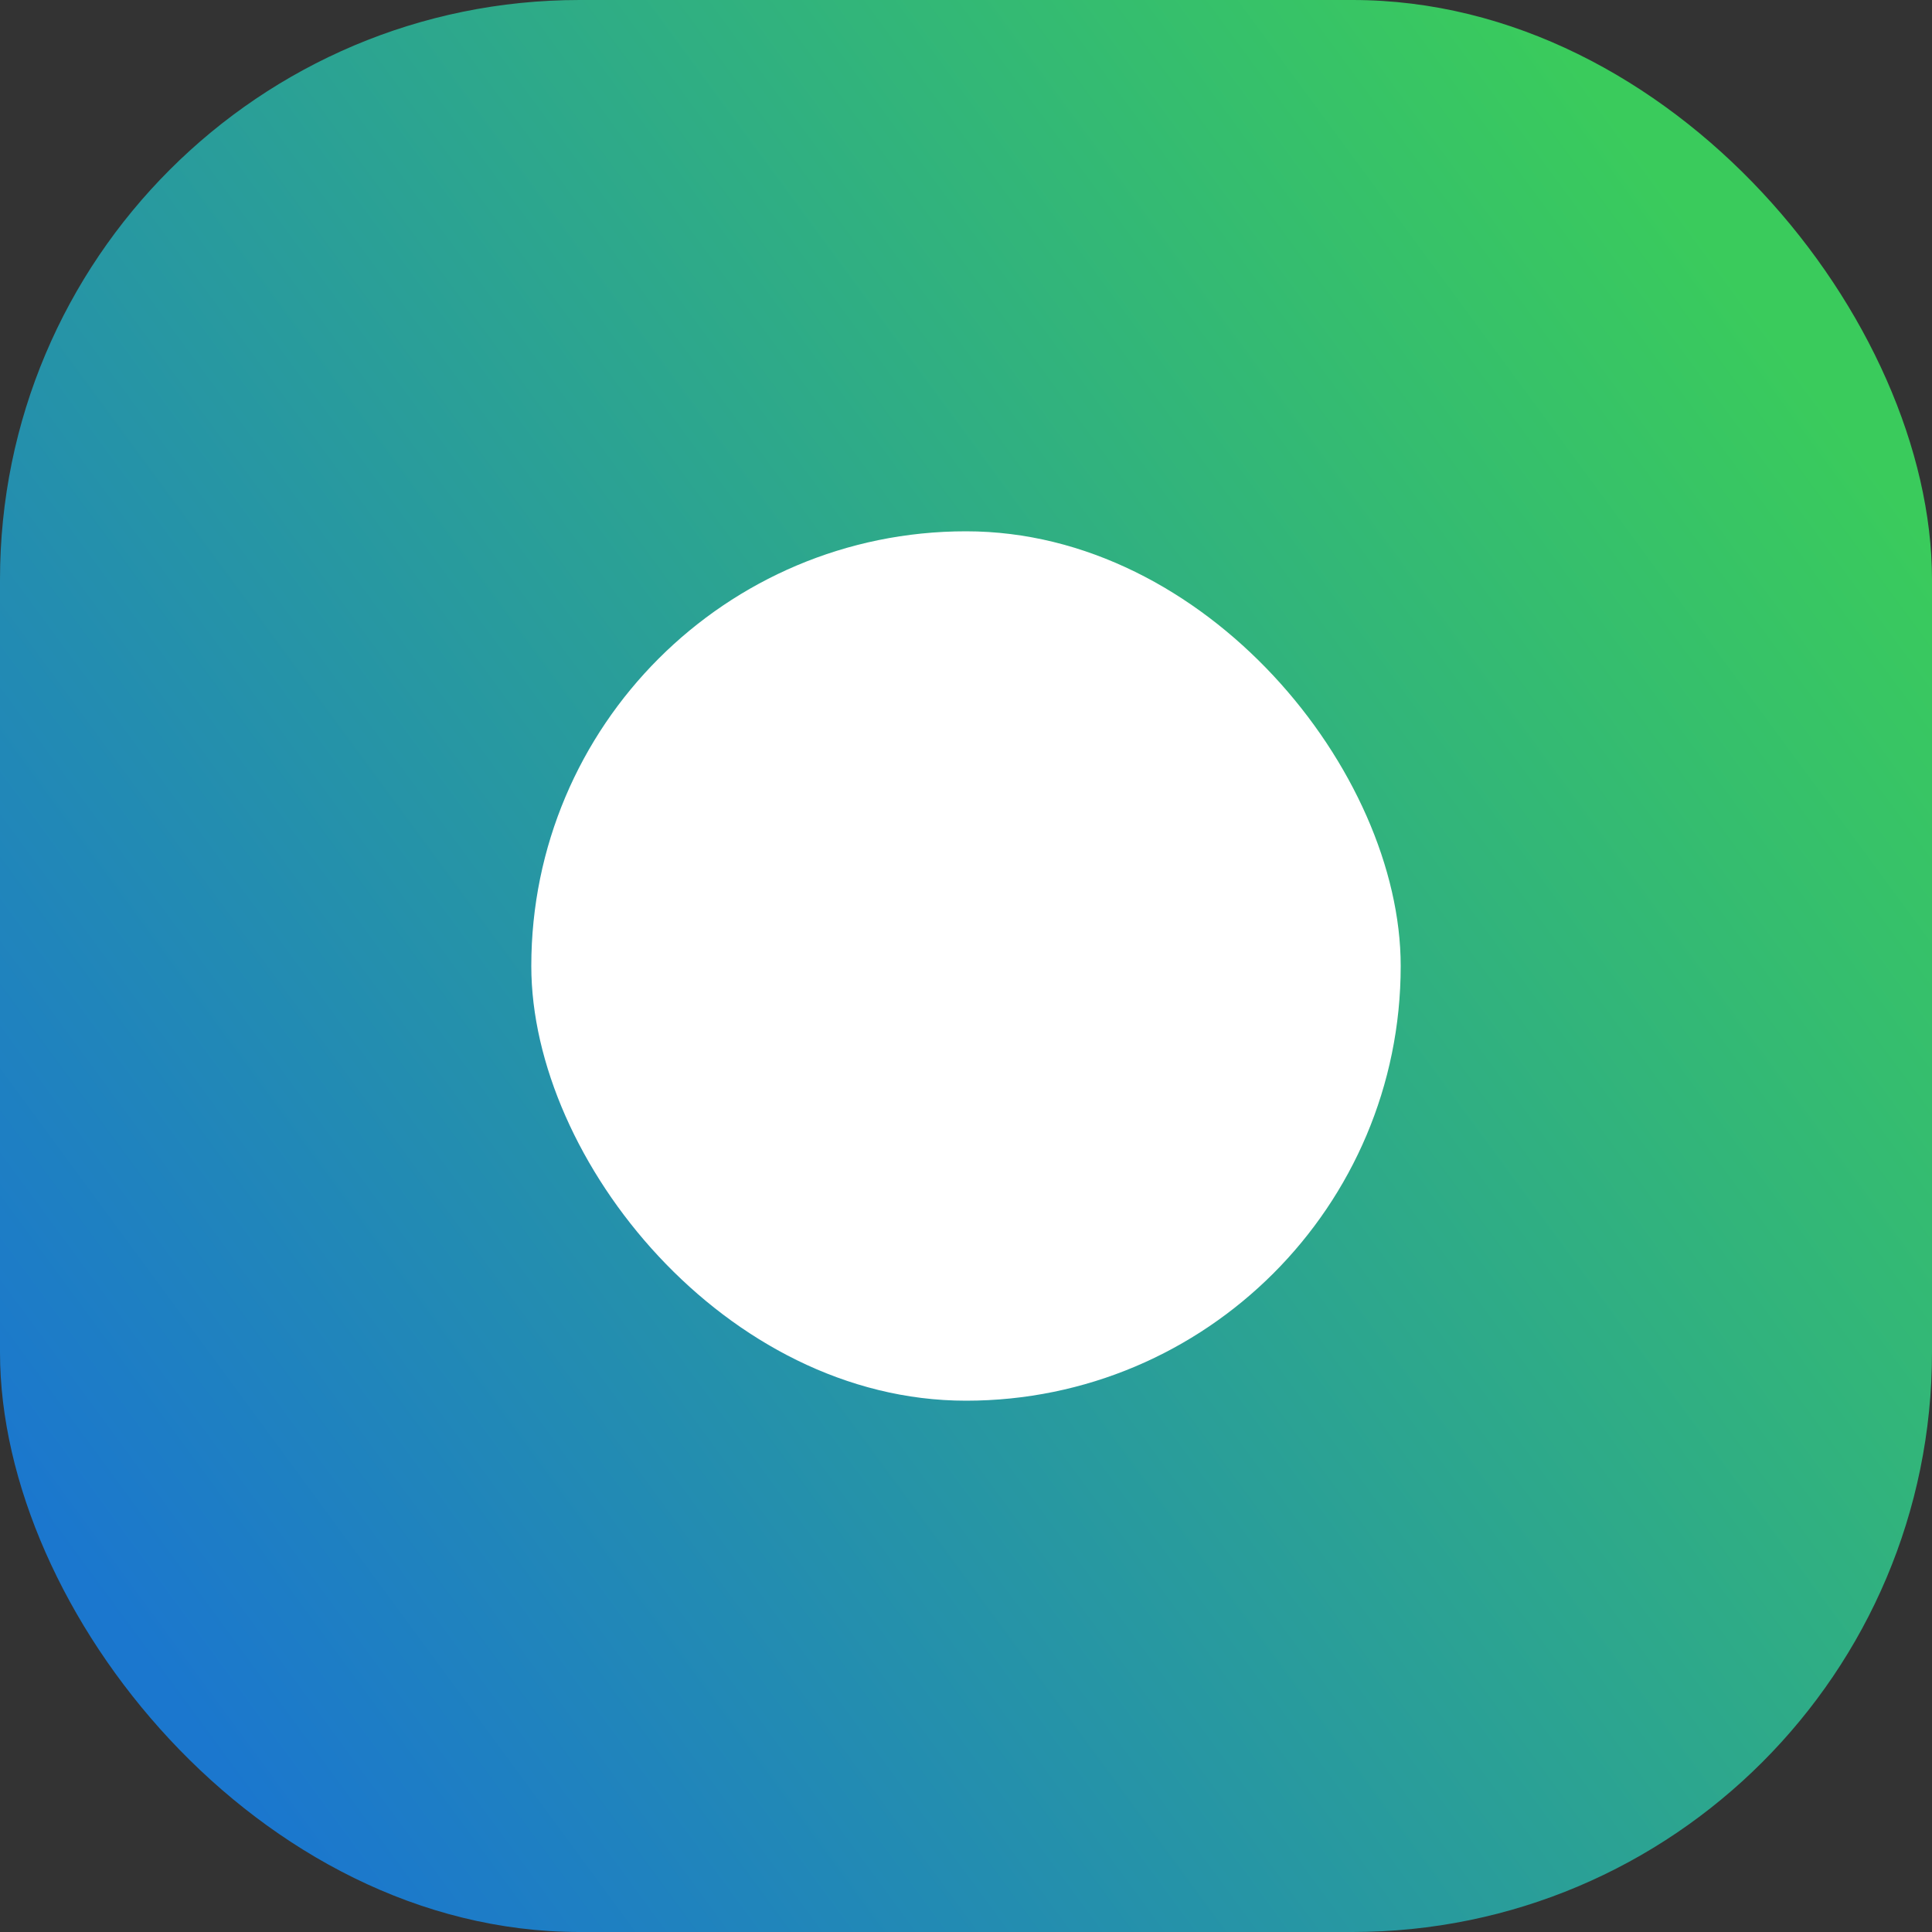 <svg width="80" height="80" viewBox="0 0 80 80" fill="none" xmlns="http://www.w3.org/2000/svg">
<rect x="0" y="0" width="80" height="80" fill="#333333" stroke="none"/>
<rect width="80" height="80" rx="24" fill="url(#paint0_linear_692_273)"/>
<rect x="22" y="22" width="36" height="36" rx="18" fill="white"/>
<defs>
<linearGradient id="paint0_linear_692_273" x1="3.053" y1="65" x2="73.282" y2="13.333" gradientUnits="userSpaceOnUse">
<stop stop-color="#1B77CE"/>
<stop offset="1" stop-color="#3ACB5C"/>
</linearGradient>
</defs>
</svg>
